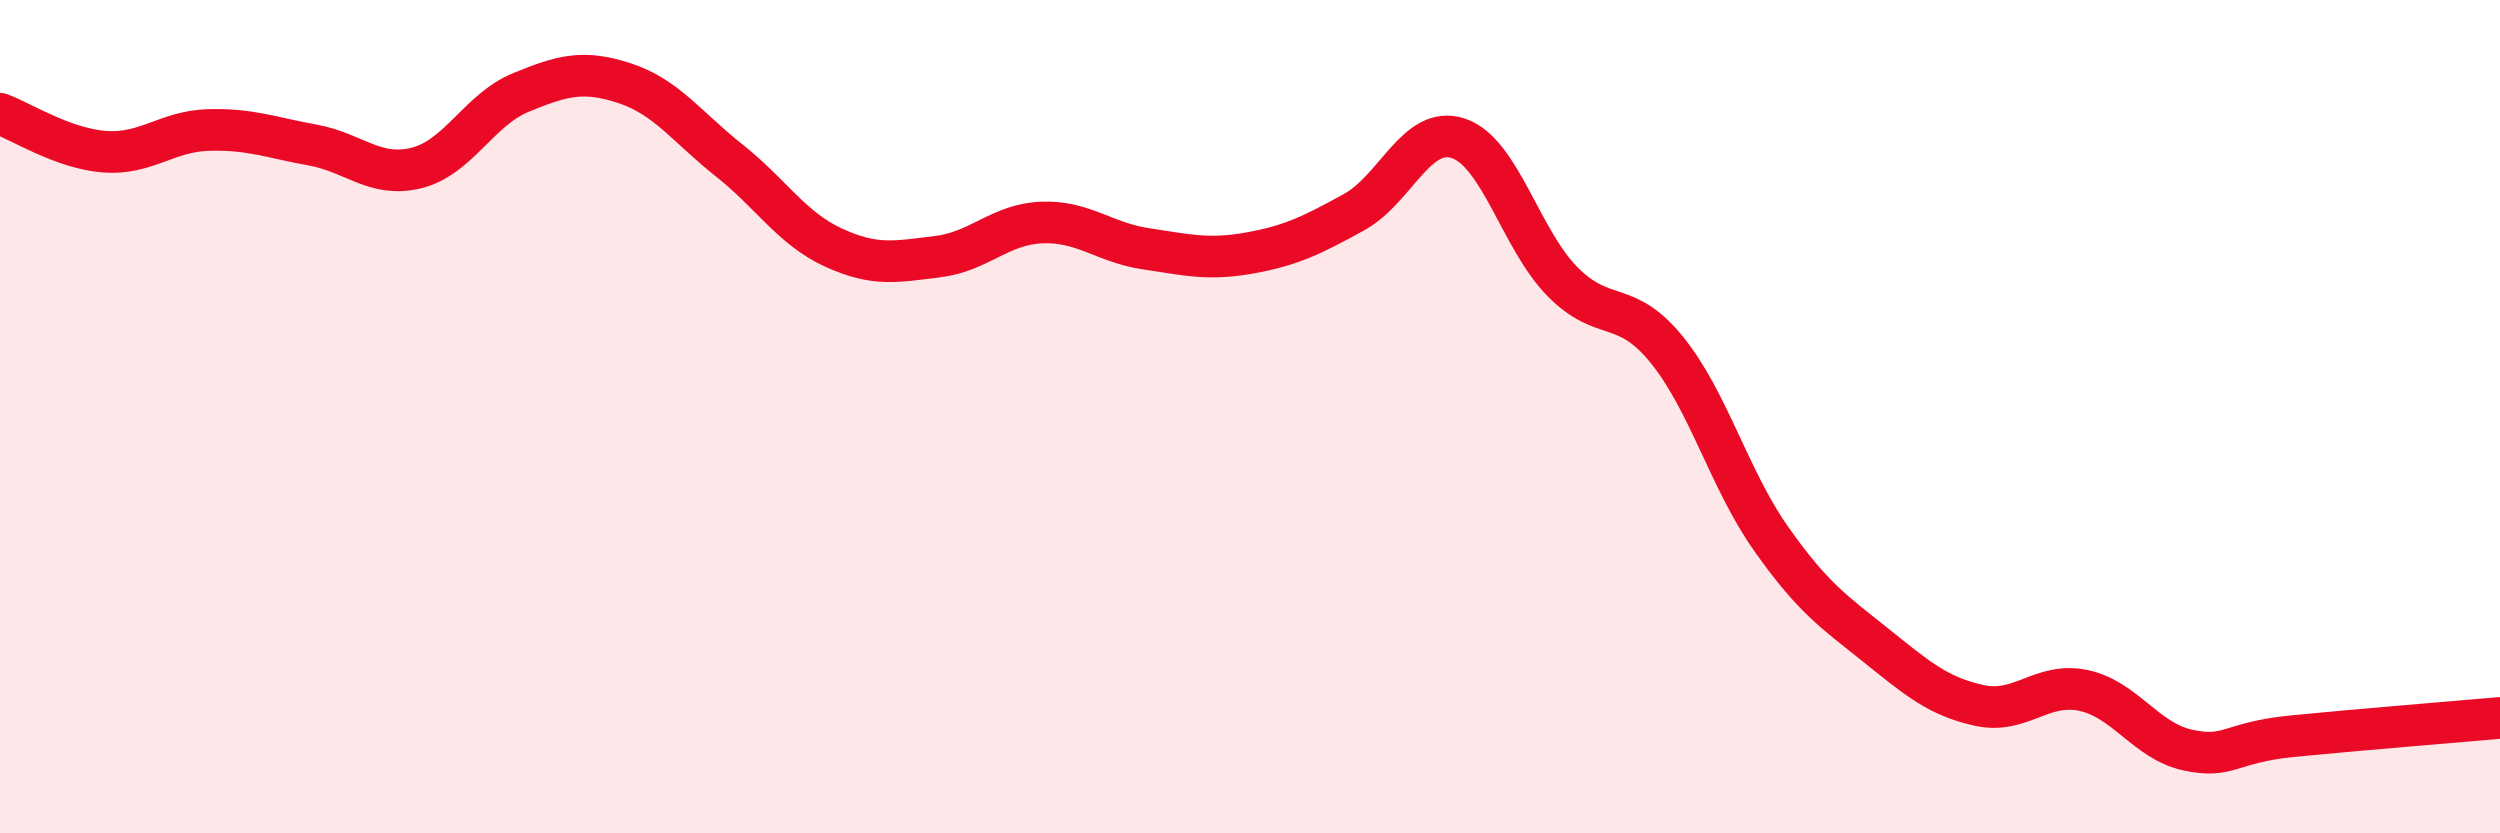 
    <svg width="60" height="20" viewBox="0 0 60 20" xmlns="http://www.w3.org/2000/svg">
      <path
        d="M 0,2.73 C 0.5,2.91 1.5,3.56 2.5,3.64 C 3.5,3.72 4,3.15 5,3.12 C 6,3.09 6.5,3.3 7.5,3.48 C 8.5,3.66 9,4.28 10,4.03 C 11,3.78 11.5,2.63 12.5,2.22 C 13.5,1.81 14,1.67 15,2 C 16,2.33 16.5,3.06 17.5,3.85 C 18.5,4.64 19,5.48 20,5.94 C 21,6.4 21.5,6.28 22.5,6.16 C 23.5,6.04 24,5.38 25,5.34 C 26,5.3 26.5,5.82 27.5,5.97 C 28.5,6.12 29,6.25 30,6.07 C 31,5.89 31.5,5.64 32.5,5.09 C 33.5,4.54 34,2.99 35,3.32 C 36,3.65 36.5,5.75 37.5,6.76 C 38.5,7.77 39,7.16 40,8.39 C 41,9.62 41.5,11.5 42.5,12.92 C 43.5,14.34 44,14.67 45,15.47 C 46,16.27 46.5,16.71 47.5,16.93 C 48.5,17.15 49,16.36 50,16.57 C 51,16.78 51.5,17.78 52.5,18 C 53.5,18.22 53.5,17.82 55,17.67 C 56.5,17.52 59,17.32 60,17.23L60 20L0 20Z"
        fill="#EB0A25"
        opacity="0.1"
        stroke-linecap="round"
        stroke-linejoin="round"
      />
      <path
        d="M 0,2.73 C 0.5,2.91 1.5,3.56 2.5,3.64 C 3.5,3.72 4,3.15 5,3.12 C 6,3.09 6.5,3.3 7.5,3.48 C 8.5,3.66 9,4.28 10,4.03 C 11,3.78 11.5,2.63 12.5,2.22 C 13.5,1.81 14,1.67 15,2 C 16,2.33 16.5,3.06 17.5,3.85 C 18.5,4.64 19,5.48 20,5.94 C 21,6.4 21.5,6.28 22.5,6.16 C 23.5,6.04 24,5.38 25,5.34 C 26,5.3 26.5,5.82 27.5,5.97 C 28.5,6.12 29,6.25 30,6.07 C 31,5.89 31.5,5.64 32.5,5.09 C 33.5,4.54 34,2.99 35,3.32 C 36,3.65 36.5,5.75 37.5,6.76 C 38.5,7.77 39,7.16 40,8.39 C 41,9.62 41.5,11.5 42.5,12.92 C 43.5,14.34 44,14.67 45,15.47 C 46,16.27 46.5,16.71 47.5,16.93 C 48.5,17.15 49,16.36 50,16.57 C 51,16.78 51.5,17.78 52.5,18 C 53.5,18.22 53.5,17.82 55,17.67 C 56.5,17.52 59,17.32 60,17.23"
        stroke="#EB0A25"
        stroke-width="1"
        fill="none"
        stroke-linecap="round"
        stroke-linejoin="round"
      />
    </svg>
  